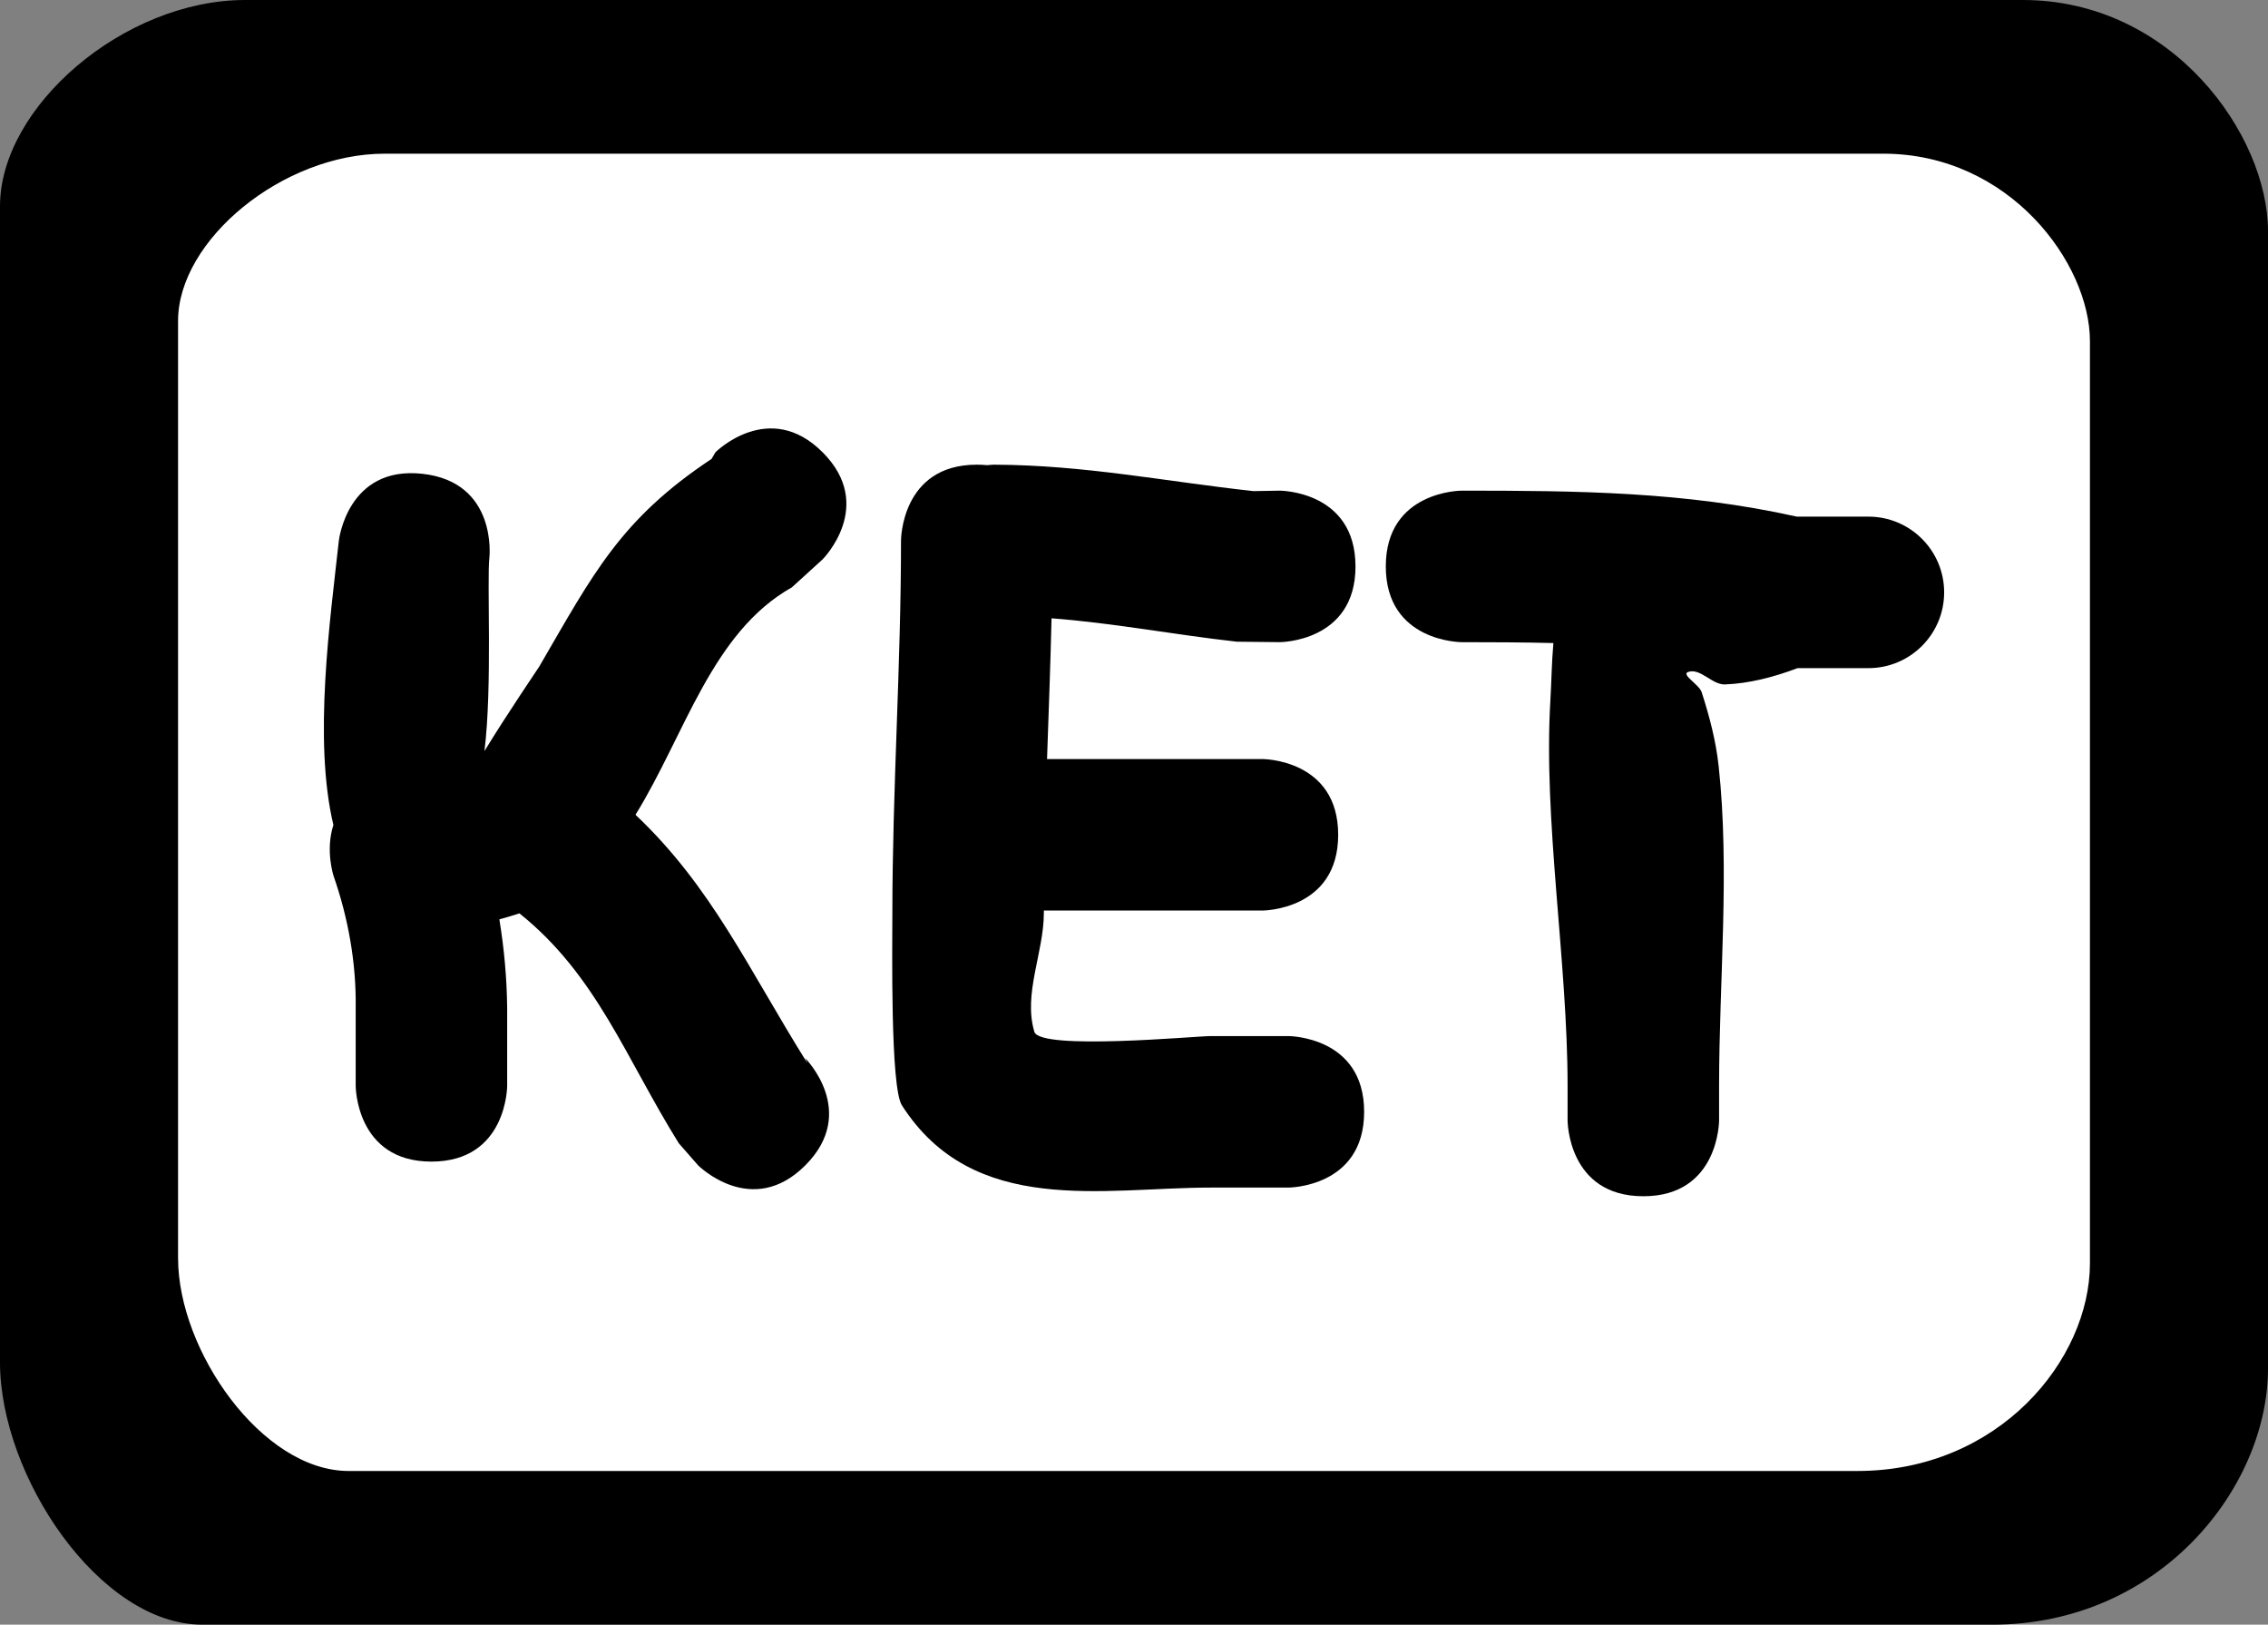 <svg version="1.1" xmlns="http://www.w3.org/2000/svg" xmlns:xlink="http://www.w3.org/1999/xlink" width="363" height="260" viewBox="0,0,363,260"><rect x="0" y="0" width="363" height="260" fill="#808080" stroke="none"/><g transform="translate(-58.5,-50)"><g data-paper-data="{&quot;isPaintingLayer&quot;:true}" fill-rule="nonzero" stroke="none" stroke-linecap="butt" stroke-linejoin="miter" stroke-miterlimit="10" stroke-dasharray="" stroke-dashoffset="0" style="mix-blend-mode: normal"><path d="M58.5,268c0,-1.301 0,-154.498 0,-185c0,-15.927 19.837,-33 39.243,-33c42.441,0 207.954,0 284.514,0c23.988,0 39.243,21.655 39.243,37c0,49.967 0,148.266 0,182c0,19.078 -17.327,41 -44.149,41c-80.629,0 -247.055,0 -286.476,0c-16.439,0 -32.376,-23.751 -32.376,-42z" fill="#000000" stroke-width="0"/><path d="M87,251.351c0,-1.055 0,-125.269 0,-150c0,-12.914 16.722,-26.757 33.081,-26.757c35.777,0 175.3,0 239.838,0c20.221,0 33.081,17.558 33.081,30c0,40.514 0,120.216 0,147.568c0,15.469 -14.606,33.243 -37.216,33.243c-67.968,0 -208.261,0 -241.492,0c-13.858,0 -27.292,-19.257 -27.292,-34.054z" fill="#ffffff" stroke-width="0"/><g fill="#000000" stroke-width="0.5"><path d="M321.52,241.437c-12.123,0 -12.123,-12.123 -12.123,-12.123v-5.542c0,-19.88 -3.908,-42.479 -2.753,-61.692c0.176,-2.935 0.203,-6.09 0.482,-9.171c-4.827,-0.119 -9.709,-0.142 -14.701,-0.142c0,0 -12.123,0 -12.123,-12.123c0,-12.123 12.123,-12.123 12.123,-12.123c18.341,0 35.664,0.131 53.65,4.156h11.468c6.695,0 12.123,5.428 12.123,12.123c0,6.695 -5.428,12.123 -12.123,12.123h-11.337c-3.865,1.459 -7.782,2.46 -11.614,2.607c-2.07,0.079 -3.918,-2.654 -5.884,-2.001c-1.23,0.409 1.749,2.009 2.148,3.243c1.242,3.841 2.279,7.788 2.716,11.801c1.809,16.607 0.072,34.484 0.072,51.2v5.542c0,0 0,12.123 -12.123,12.123z"/><path d="M127.552,235.895c-12.123,0 -12.123,-12.123 -12.123,-12.123v-12.469c0.106,-7.132 -1.184,-14.37 -3.534,-21.105c0,0 -1.357,-4.072 -0.034,-8.177c-3.243,-13.619 -0.522,-32.786 0.871,-45.487c0,0 1.339,-12.049 13.388,-10.71c12.049,1.339 10.71,13.388 10.71,13.388c-0.423,3.753 0.493,20.678 -0.793,30.988c3.646,-5.987 8.561,-13.166 8.782,-13.546c8.644,-14.868 12.975,-23.523 27.57,-33.217l0.624,-1.063c0,0 8.572,-8.572 17.144,0c8.572,8.572 0,17.144 0,17.144l-4.918,4.479c-12.823,7.212 -17.112,23.605 -25.026,36.393c12.234,11.558 18.113,24.752 27.496,39.729l-0.323,-0.762c0,0 8.572,8.572 0,17.144c-8.572,8.572 -17.144,0 -17.144,0l-3.094,-3.533c-8.494,-13.621 -13.16,-26.922 -25.514,-36.801c-1.107,0.367 -2.176,0.685 -3.209,0.956c0.769,4.697 1.197,9.447 1.249,14.179v12.469c0,0 0,12.123 -12.123,12.123z"/><path d="M275.452,140.643c0,12.123 -12.123,12.123 -12.123,12.123l-6.881,-0.074c-10.319,-1.161 -19.701,-2.989 -29.645,-3.742c-0.174,7.519 -0.465,15.02 -0.72,22.52c10.106,0 20.212,0 30.318,0h4.156c0,0 12.123,0 12.123,12.123c0,12.123 -12.123,12.123 -12.123,12.123c-10.379,0 -23.639,0 -34.984,0c-0,0.115 -0,0.231 0,0.346c0.004,6.374 -3.337,12.952 -1.52,19.062c0.897,3.015 25.907,0.681 28.19,0.681h12.469c0,0 12.123,0 12.123,12.123c0,12.123 -12.123,12.123 -12.123,12.123h-12.469c-17.148,0 -37.936,4.74 -49.397,-13.174c-1.858,-2.905 -1.523,-25.475 -1.52,-30.816c0.011,-19.903 1.385,-39.619 1.385,-59.576c0,0 0,-12.123 12.123,-12.123c0.578,0 1.128,0.028 1.652,0.08c0.693,-0.08 1.119,-0.08 1.119,-0.08c14.56,0.064 27.174,2.658 41.518,4.231l4.203,-0.074c0,0 12.123,0 12.123,12.123z"/></g></g></g></svg>